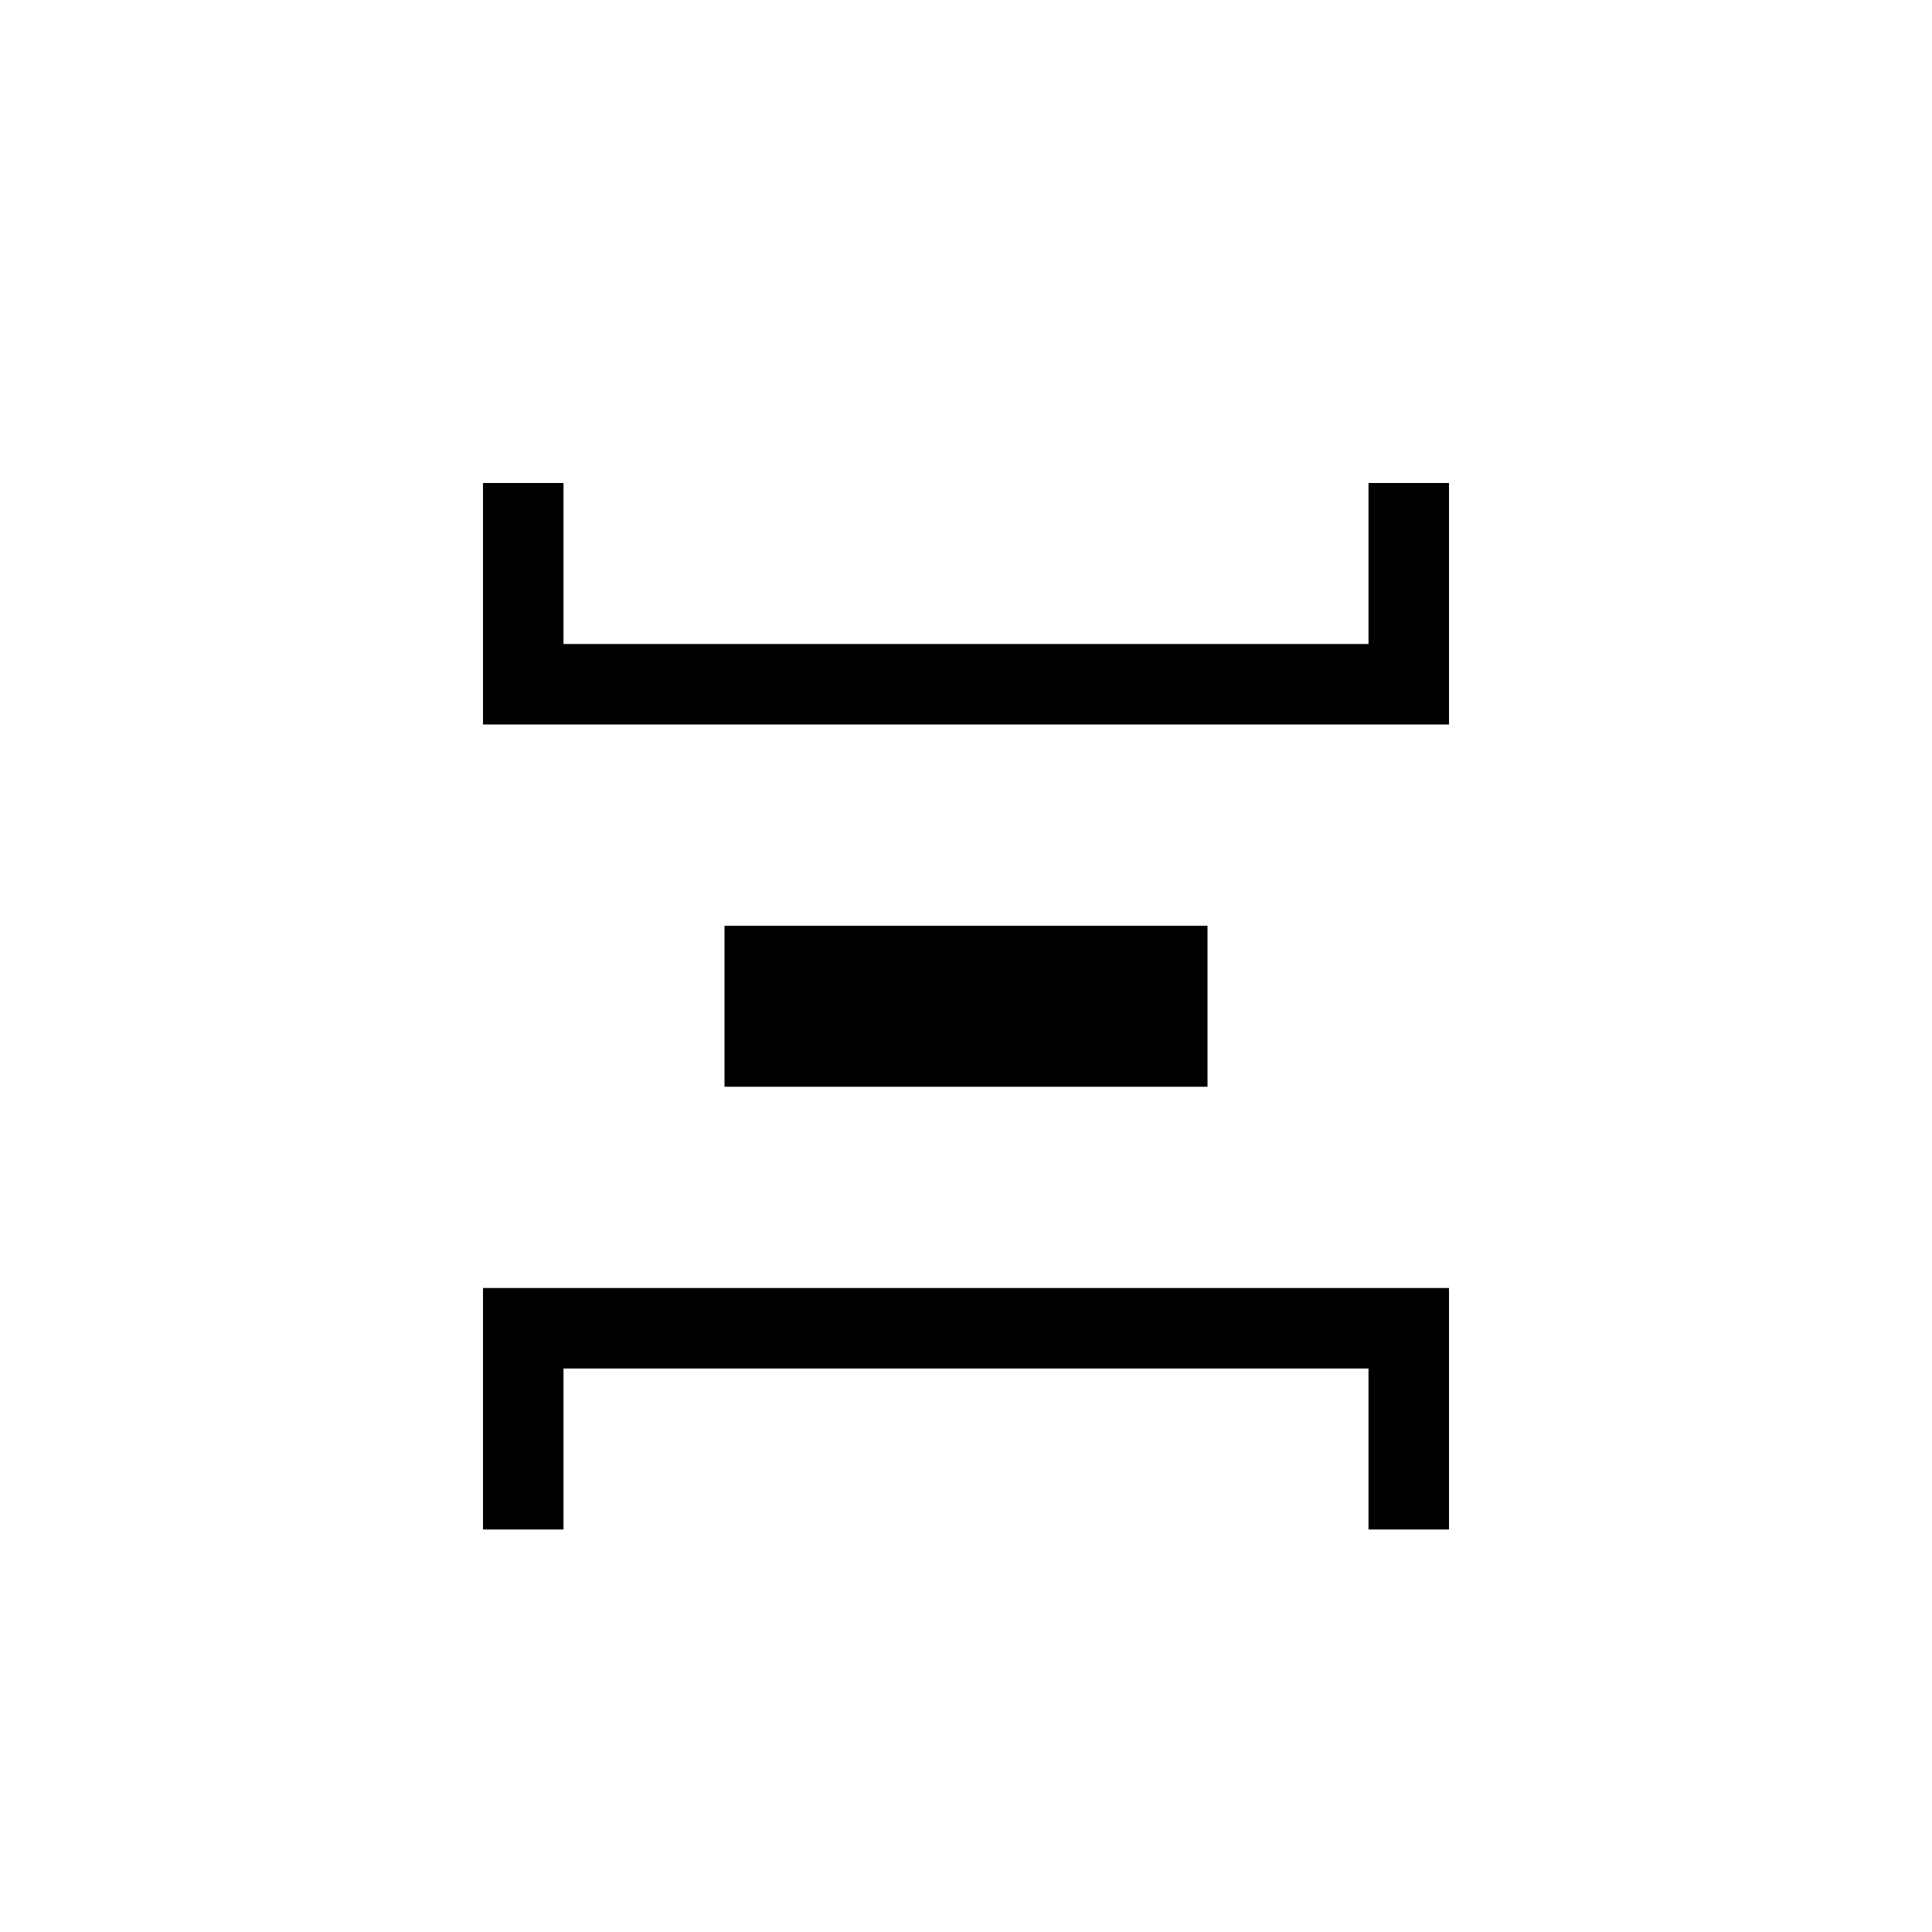 <svg width="24" height="24" viewBox="0 0 24 24" fill="none" xmlns="http://www.w3.org/2000/svg">
<path fill-rule="evenodd" clip-rule="evenodd" d="M18 19V17V16H17H7H6V17V19H7V17H17V19H18ZM7 6V8H17V6H18V8V9H17H7H6V8V6H7ZM9 13.5H15V11.5H9V13.5Z" fill="black"/>
</svg>
